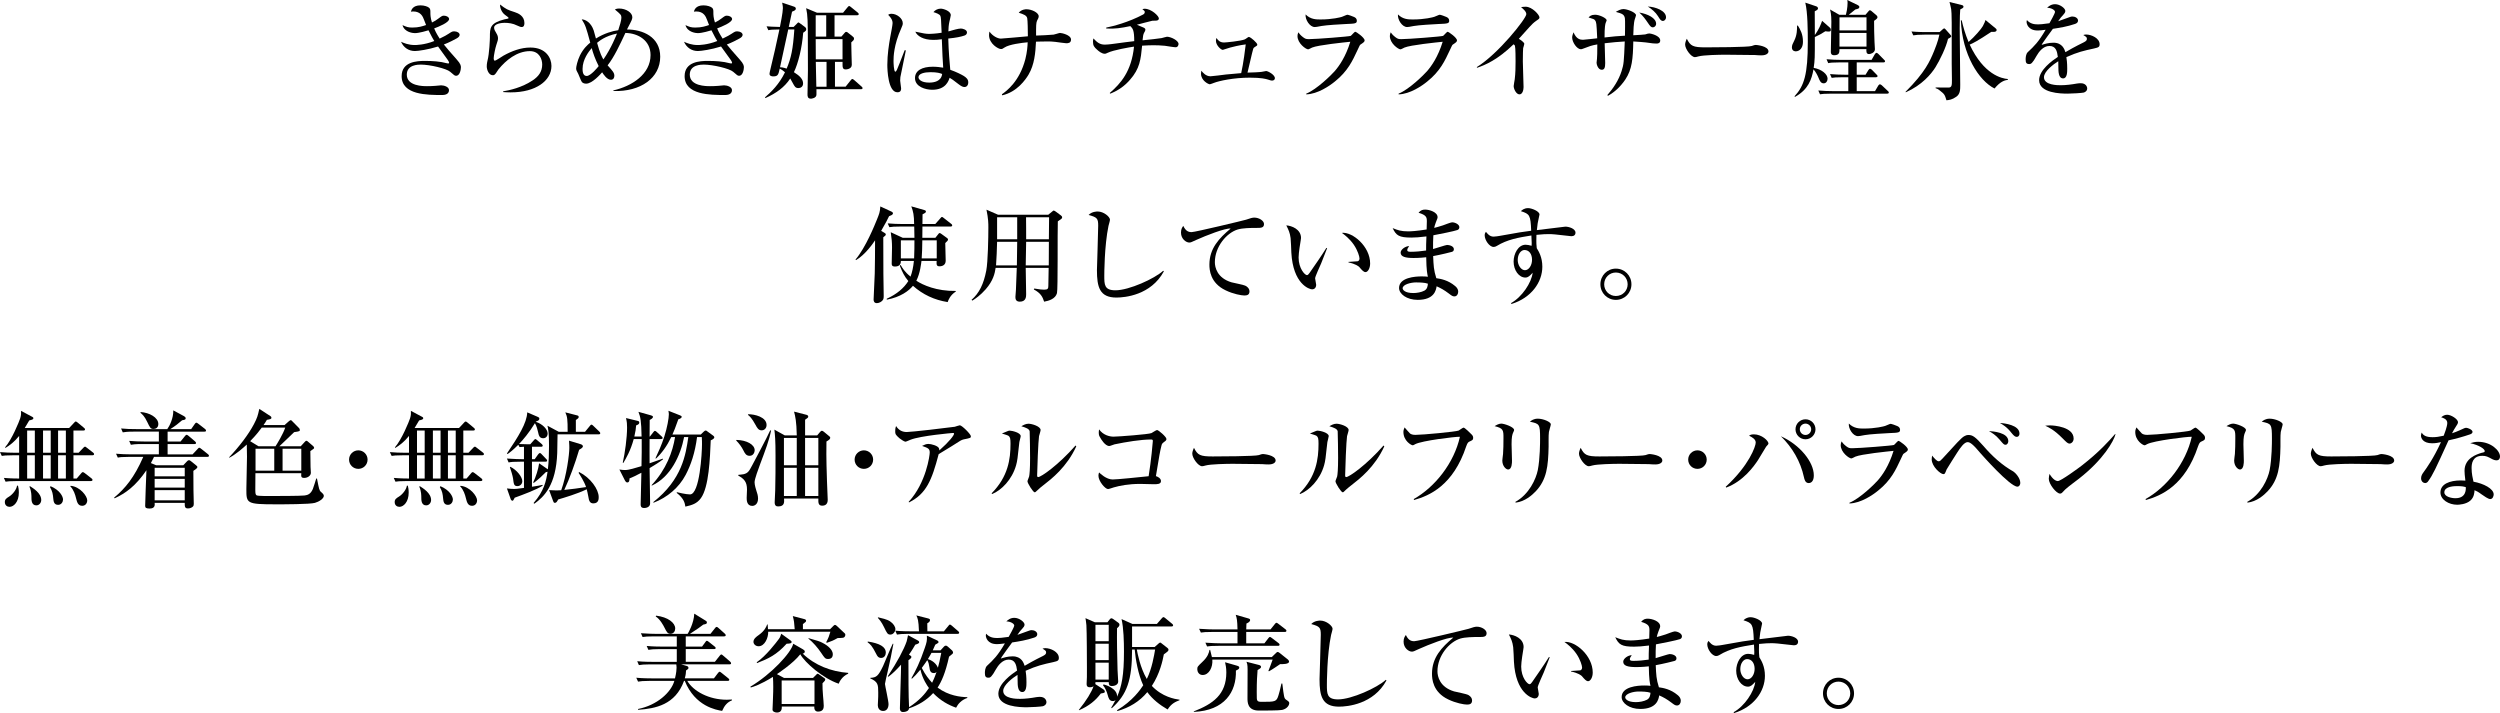 <?xml version="1.0" encoding="UTF-8"?><svg id="_レイヤー_2" xmlns="http://www.w3.org/2000/svg" width="427.777" height="122.015" viewBox="0 0 427.777 122.015"><g id="footer"><path d="M78.052,12.964c-.252,0-.324-.072-1.025-.685-.631-.558-3.494-1.225-5.006-1.225-.45,0-2.412,0-2.412,1.711,0,1.98,2.809,1.98,3.475,1.98.432,0,1.044-.018,1.387-.054.071-.019.99-.09,1.008-.09.504,0,1.351.252,1.351.828,0,.828-.973.828-1.171.828-2.557,0-6.932,0-6.932-3.224,0-2.484,2.629-2.61,3.961-2.61,1.297,0,2.593.072,3.836.414.035,0,.107.019.18.019s.144-.019.144-.108-.071-.271-.198-.45c-.882-1.225-1.116-1.549-1.692-2.341-1.656.522-3.385.774-3.961.774-1.062,0-1.927-.576-2.377-1.585.486.217,1.261.559,2.358.559.162,0,1.604,0,3.332-.685-.199-.324-.469-.792-.99-1.836-.199.072-1.621.486-2.323.486-.271,0-1.782-.108-2.124-1.369.701.307.936.414,1.691.414,1.099,0,1.747-.233,2.342-.432-.037-.09-.072-.18-.343-.883-.198-.54-.558-1.44-1.854-1.44-.126,0-.216.019-.396.036.072-.27.289-1.08,1.639-1.08.648,0,1.278.216,1.494.433.199.197.199.432.199.773,0,.36,0,.9.27,1.729.486-.252.721-.378,1.062-.647.63-.469.702-.522.99-.522.468,0,.882.271.882.576,0,.594-1.818,1.332-2.557,1.603.072.216.36.846.937,1.746.811-.378,1.225-.63,1.53-.828.576-.378.648-.414.972-.414.505,0,.919.271.919.595,0,.27-.252.468-.505.611-.449.253-1.35.721-2.195,1.045.306.396,1.224,1.477,2.195,2.557.721.792.721,1.116.721,1.368,0,.324-.162,1.423-.811,1.423Z"/><path d="M87.411,15.809c-.594,0-.99-.036-1.314-.054v-.126c1.098-.181,3.223-.648,5.041-1.873,1.009-.666,1.639-1.494,1.639-2.719,0-.864-.468-2.287-2.106-2.287-2.215,0-4.123,1.566-5.384,3.133-.072.108-.359.559-.432.648-.234.324-.396.343-.522.343-.738,0-1.044-1.009-1.044-1.495s.09-.828.125-.99c.324-1.225.414-3.673.414-4.015,0-1.621,0-2.413,2.485-3.062.108-.036.576-.09.666-.144.019-.019.036-.055.036-.09,0-.091-.054-.145-.612-.541-.288-.197-.847-.846-.847-1.764,1.117.846,1.262.899,2.539,1.313.576.181,1.639.648,1.639,1.855,0,.27-.054.684-.45.684-.161,0-.306-.018-.828-.27-.666-.343-1.423-.45-2.124-.45-.433,0-1.783.126-1.783.828,0,.306.126.54.414,1.008.145.234.252.505.252.811,0,.288-.072.504-.306,1.206-.144.414-.433,1.783-.433,2.233,0,.107.019.396.217.396.144,0,1.225-.72,1.458-.864,1.423-.792,2.989-1.386,4.609-1.386,2.665,0,3.601,1.8,3.601,3.15,0,2.503-2.646,4.52-6.949,4.52Z"/><path d="M104.96,15.467c3.17-.721,6.356-2.773,6.356-6.05,0-2.485-2.106-3.745-4.304-3.781-.918,1.962-1.926,4.141-3.043,5.545.865.955,1.152,1.278,1.152,1.783,0,.288-.125.684-.594.684-.666,0-1.278-.936-1.494-1.278-.271.307-1.693,1.945-2.737,1.945-.36,0-.576-.127-.72-.271-.145-.162-.522-1.188-.631-1.404-.27-.486-.359-.648-.359-.954,0-.252.216-1.314.648-2.197.594-1.206,1.367-1.872,1.764-2.196-.72-2.665-.811-2.953-1.458-3.979.594,0,1.585.504,2.052,1.909.127.396.271.918.379,1.368,1.387-.883,2.917-1.314,3.816-1.423.271-.774.541-1.729.541-2.143,0-.468-.108-.558-1.117-1.404.199-.09.361-.162.738-.162,1.171,0,2.251.702,2.251,1.495,0,.323-.233.773-.36,1.008-.396.738-.396.756-.558,1.08,2.683,0,5.689,1.261,5.689,4.664,0,3.619-3.331,6.014-8.013,5.869v-.107ZM101.251,8.229c-.486.558-1.566,1.926-1.566,3.547,0,.306,0,1.225.703,1.225.684,0,1.908-1.495,2.052-1.693-.612-1.206-.972-2.25-1.188-3.078ZM102.169,7.328c.486,1.818.883,2.521,1.081,2.845,1.351-1.944,2.215-4.159,2.323-4.43-2.053.414-3.098,1.333-3.404,1.585Z"/><path d="M126.472,12.964c-.252,0-.324-.072-1.025-.685-.631-.558-3.494-1.225-5.006-1.225-.45,0-2.412,0-2.412,1.711,0,1.98,2.809,1.98,3.475,1.98.432,0,1.044-.018,1.387-.054.071-.019.99-.09,1.008-.09.504,0,1.351.252,1.351.828,0,.828-.973.828-1.171.828-2.557,0-6.932,0-6.932-3.224,0-2.484,2.629-2.61,3.961-2.61,1.297,0,2.593.072,3.836.414.035,0,.107.019.18.019s.144-.019.144-.108-.071-.271-.198-.45c-.882-1.225-1.116-1.549-1.692-2.341-1.656.522-3.385.774-3.961.774-1.062,0-1.927-.576-2.377-1.585.486.217,1.261.559,2.358.559.162,0,1.604,0,3.332-.685-.199-.324-.469-.792-.99-1.836-.199.072-1.621.486-2.323.486-.271,0-1.782-.108-2.124-1.369.701.307.936.414,1.691.414,1.099,0,1.747-.233,2.342-.432-.037-.09-.072-.18-.343-.883-.198-.54-.558-1.44-1.854-1.44-.126,0-.216.019-.396.036.072-.27.289-1.08,1.639-1.08.648,0,1.278.216,1.494.433.199.197.199.432.199.773,0,.36,0,.9.27,1.729.486-.252.721-.378,1.062-.647.63-.469.702-.522.99-.522.468,0,.882.271.882.576,0,.594-1.818,1.332-2.557,1.603.072.216.36.846.937,1.746.811-.378,1.225-.63,1.53-.828.576-.378.648-.414.972-.414.505,0,.919.271.919.595,0,.27-.252.468-.505.611-.449.253-1.35.721-2.195,1.045.306.396,1.224,1.477,2.195,2.557.721.792.721,1.116.721,1.368,0,.324-.162,1.423-.811,1.423Z"/><path d="M136.37,4.033c.072-.072.18-.198.252-.198s.234.144.324.198l.756.558c.108.072.252.198.252.414,0,.234-.125.324-.521.595-.198,2.593-.846,5.222-1.584,6.752,1.044.648,1.566,1.225,1.566,1.927,0,.576-.433.792-.793.792-.521,0-.648-.271-.954-.828-.144-.271-.396-.721-.45-.811-.99,1.513-2.412,2.521-4.249,3.35l-.072-.127c1.062-.918,2.431-2.232,3.421-4.285-.216-.197-.54-.45-.9-.63-.234,1.062-.306,1.332-1.134,1.332-.216,0-.612-.071-.612-.432,0-.126.072-.433.09-.522.559-2.322,1.135-4.789,1.603-7.076-1.188,0-1.566.055-1.891.126l-.306-.666c.648.054.936.072,2.286.108.072-.396.505-2.467.505-3.205,0-.414-.091-.738-.127-.954l2.035.684c.162.055.306.145.306.343,0,.252-.198.324-.647.521-.037.181-.469,2.215-.559,2.611h.828l.576-.576ZM134.876,5.041c-.396,1.801-1.009,4.664-1.404,6.464.216,0,.54.036,1.134.234.774-1.854,1.081-3.295,1.314-6.698h-1.044ZM144.257,2.179l.756-.919c.162-.197.217-.233.288-.233.09,0,.162.071.324.198l1.134.918c.072.072.181.162.181.27,0,.162-.162.198-.288.198h-3.854v3.655h1.17l.486-.559c.162-.197.217-.252.36-.252.108,0,.181.055.306.162l.811.648c.108.09.198.162.198.342,0,.234-.108.324-.468.648-.018.612.09,3.277.09,3.835,0,.757-.973.792-1.045.792-.539,0-.539-.432-.539-.828v-.468h-1.297v4.249h1.818l.847-1.062c.18-.216.216-.252.306-.252.108,0,.234.108.342.198l1.225,1.08c.108.091.18.162.18.288,0,.162-.144.181-.27.181h-7.616v.918c0,.63-.882.702-.937.702-.594,0-.594-.45-.594-.756,0-.198.072-3.385.072-4.033,0-6.356,0-8.643-.145-9.759-.054-.414-.107-.667-.162-.937l1.854.774h4.466ZM139.575,2.61v3.655h1.801v-3.655h-1.801ZM139.575,6.697c0,.505.018,2.917.018,3.457h4.574v-3.457h-4.592ZM139.593,10.587c.019,1.188.019,1.494.09,4.249h1.747v-4.249h-1.837Z"/><path d="M154.063,13.197c-.018.181-.035.396-.035.595,0,.216.162,1.134.162,1.314,0,.216,0,.684-.631.684-1.602,0-1.729-3.835-1.729-4.699,0-1.765.289-3.547.486-4.663.217-1.116.414-2.196.414-2.467,0-.234,0-.666-.756-1.423.252-.18.45-.18.576-.18.9,0,1.926.774,1.926,1.62,0,.253-.071.414-.27.883-1.278,2.845-1.314,4.861-1.314,5.582,0,.233.036,1.818.307,1.818.072,0,.144-.036.27-.307.072-.198.738-1.746,1.332-3.367l.199.036c-.019.036-.938,4.556-.938,4.573ZM165.048,14.891c-.271,0-.505-.091-1.027-.486-.882-.702-1.224-.919-1.529-1.099-.181.522-.648,2.053-2.972,2.053-1.116,0-2.952-.486-2.952-1.999,0-1.296,1.224-1.944,3.043-1.944.737,0,1.277.09,1.781.162-.09-1.242-.144-2.358-.233-4.861-.612.09-1.062.108-1.458.108-1.729,0-2.756-.667-3.08-1.405,1.423.307,1.819.379,2.414.379.215,0,1.062-.036,2.088-.198-.09-2.341-.107-2.611-.216-2.881-.126-.307-.774-.522-1.188-.648.307-.378.774-.594,1.26-.594.433,0,1.711.396,1.711,1.116,0,.126-.197.954-.234,1.098-.125.559-.162,1.099-.18,1.675.126-.018.342-.072.612-.162.126-.036,1.08-.324,1.53-.324.27,0,1.045.181,1.045.666,0,.289-.217.469-.451.541-.576.197-1.422.378-2.754.504.054,2.125.234,4.213.342,5.348,1.062.378,1.908.811,2.322,1.062.414.27.757.558.757,1.08,0,.612-.378.811-.63.811ZM159.195,12.352c-.99,0-2.034.234-2.034.864,0,.324.414.918,1.836.918.811,0,2.053-.198,2.215-1.477-.359-.144-.846-.306-2.017-.306Z"/><path d="M182.436,7.4c-.144,0-1.62-.198-1.854-.234-.54-.072-.918-.072-1.477-.072-.883,0-1.44.036-1.836.036-.091,1.944-.271,3.925-1.261,5.618-.522.882-1.981,2.988-4.52,3.564l-.054-.18c.773-.54,3.024-2.179,4.015-6.014.306-1.225.378-2.233.396-2.881-1.044.09-3.151.359-3.943.882-.378.252-.414.271-.648.271-.414,0-2.017-.883-2.017-2.377,0-.288.036-.433.072-.612.559.792,1.422,1.206,1.944,1.206.271,0,3.997-.342,4.628-.396,0-1.045-.036-2.647-.108-3.079-.09-.486-.595-.685-1.458-.954.486-.576,1.17-.595,1.314-.595.9,0,2.106.576,2.106,1.207,0,.197-.072.359-.162.504-.198.378-.288.521-.288,1.836v.955c.846-.036,2.179-.072,3.007-.162.18-.019.937-.288,1.08-.288.288,0,1.891.342,1.891,1.134,0,.595-.486.631-.828.631Z"/><path d="M201.155,8.084c-.288,0-1.584-.216-1.837-.252-.737-.072-1.404-.09-2.017-.09-.63,0-1.225.036-1.872.072-.234,2.395-.396,3.925-2.071,5.833-.972,1.116-1.98,1.801-3.367,2.377l-.107-.108c1.891-1.638,3.727-3.709,4.159-7.939-.847.126-3.511.576-4.52,1.062-.306.145-.342.162-.485.162-.522,0-1.062-.468-1.279-.666-.558-.486-.738-.738-.738-1.44,0-.216.037-.342.072-.522.631.667,1.08,1.062,1.945,1.062.647,0,1.638-.162,1.818-.18.918-.145,2.683-.342,3.223-.414,0-1.909-.252-2.161-.666-2.575-1.549.324-2.646.504-4.123.414v-.162c1.062-.197,3.816-.9,6.301-2.232.162-.09.289-.198.289-.432,0-.145-.036-.181-.414-.505.197-.036.287-.054.396-.054,1.152,0,2.431,1.242,2.431,1.656,0,.307-.27.379-.54.379-.414,0-.45,0-.576.018-.738.162-1.908.504-2.646.685.198.09,1.044.432,1.224.521.055.036.234.126.234.324,0,.145-.054.216-.197.486-.181.306-.217.612-.289,1.332,1.062-.107,2.918-.306,3.26-.378.144-.018.773-.234.918-.234.648,0,1.98.631,1.98,1.243,0,.144-.09.558-.504.558Z"/><path d="M215.86,12.298c.09-.019.721-.145.793-.145.287,0,1.494.63,1.494,1.225,0,.198-.145.414-.486.414-.145,0-.197-.019-.773-.198-.324-.09-1.027-.306-3.043-.306-2.719,0-5.223.54-6.141.899-.107.036-.594.234-.684.234-.271,0-1.513-.648-1.513-1.801,0-.18.036-.359.054-.521.252.306.756.954,1.566.954.271,0,2.232-.252,2.646-.306.414-.036,2.251-.198,2.611-.234.036-.145.414-1.837.774-4.916-.973.108-2.448.469-2.665.541-.216.054-1.206.396-1.26.396-.324,0-1.171-.792-1.171-1.548,0-.181.019-.307.09-.486.216.324.522.773,1.296.773.307,0,2.899-.252,3.566-.54.125-.054.576-.414.666-.414.306,0,1.458,1.026,1.458,1.314,0,.162-.054.181-.505.469-.18.107-.197.216-.396,1.026-.126.521-.666,2.826-.774,3.295.486,0,2.161-.072,2.395-.126Z"/><path d="M232.78,7.634c-.09.072-.144.162-.521.99-.811,1.729-1.621,3.548-3.854,5.33-.9.738-2.935,2.143-4.896,2.196v-.126c1.818-.72,4.375-3.276,4.861-3.835.773-.883,1.891-2.467,2.682-5.042-1.08.108-5.509.559-6.535.991-.108.054-.576.306-.685.306-.378,0-1.818-1.026-1.818-2.269,0-.198.036-.378.144-.648.145.198.324.468.793.828.414.307.54.342,1.044.342,1.188,0,6.914-.449,7.13-.558.145-.09.631-.702.774-.702.181,0,1.603,1.008,1.603,1.477,0,.233-.18.359-.721.72ZM230.386,4.105c-.846.035-3.511.197-4.267.342-.811.144-.9.18-1.152.18-.847,0-1.657-1.26-1.567-2.16.847.864,1.838.864,2.558.864,2.034,0,3.438-.378,3.655-.45.162-.036.792-.36.936-.36.145,0,.918.271,1.135.378.252.108.486.288.486.648,0,.468-.288.504-1.783.559Z"/><path d="M248.585,7.634c-.09.072-.144.162-.521.99-.811,1.729-1.621,3.548-3.854,5.33-.9.738-2.935,2.143-4.896,2.196v-.126c1.818-.72,4.375-3.276,4.861-3.835.773-.883,1.891-2.467,2.682-5.042-1.08.108-5.509.559-6.535.991-.108.054-.576.306-.685.306-.378,0-1.818-1.026-1.818-2.269,0-.198.036-.378.144-.648.145.198.324.468.793.828.414.307.54.342,1.044.342,1.188,0,6.914-.449,7.13-.558.145-.09.631-.702.774-.702.181,0,1.603,1.008,1.603,1.477,0,.233-.18.359-.721.72ZM246.19,4.105c-.846.035-3.511.197-4.267.342-.811.144-.9.18-1.152.18-.847,0-1.657-1.26-1.567-2.16.847.864,1.838.864,2.558.864,2.034,0,3.438-.378,3.655-.45.162-.036.792-.36.936-.36.145,0,.918.271,1.135.378.252.108.486.288.486.648,0,.468-.288.504-1.783.559Z"/><path d="M262.859,3.564c-.505.36-.72.595-1.171,1.081-.287.306-1.53,1.71-1.801,1.998.307.181.938.612.938.864,0,.126-.181.631-.199.738-.018.145-.053,1.099-.053,2.251,0,.702.125,3.799.125,4.411,0,.45-.162,1.242-.701,1.242-.559,0-.991-.937-.991-1.422,0-.181.162-.99.181-1.152.125-1.026.144-2.035.144-3.062,0-.36,0-2.322-.108-2.683q-.035-.108-.233-.252c-2.737,2.665-4.862,3.547-6.229,4.016l-.072-.108c3.673-2.251,8.48-8.318,8.48-9.057,0-.45-.486-.864-.9-1.206.234-.036.468-.072.792-.072,1.116,0,2.358,1.404,2.358,1.818,0,.216-.072.27-.558.594Z"/><path d="M283.471,7.454c-.396,0-.685-.019-1.891-.198-.181-.018-1.333-.126-2.106-.162-.055,2.917-.198,4.771-1.369,6.518-.773,1.135-1.746,2.107-2.952,2.773l-.126-.108c1.062-1.206,1.963-2.593,2.448-4.123.378-1.188.396-1.584.54-5.06-1.116.054-2.143.162-3.438.307.018.647.09,2.845.09,3.385,0,.811-.144,1.152-.595,1.152-.63,0-.882-.937-.882-1.188,0-.108.072-.595.072-.685.036-.288.054-1.188.054-2.467-1.026.181-1.332.307-2.412.721-.181.072-.289.107-.396.107-.666,0-1.494-1.188-1.494-2.016,0-.289.125-.595.234-.883.485,1.188,1.17,1.278,1.619,1.278.253,0,2.053-.216,2.432-.252-.108-2.646-.162-2.772-.342-3.043-.162-.234-.252-.252-1.135-.522.197-.216.432-.468,1.116-.468.757,0,1.98.594,1.98.954,0,.072-.162.414-.18.469-.198.666-.181,2.106-.181,2.467,1.765-.198,1.963-.217,3.493-.307,0-.468.054-2.719-.018-3.024-.144-.648-.505-.757-1.549-1.045.378-.233.864-.486,1.296-.486.648,0,2.161.576,2.161,1.062,0,.09-.18.576-.198.648-.216.612-.252,2.053-.27,2.772.702-.036,1.944-.107,2.053-.144.378-.126.504-.162.738-.162.107,0,1.818.324,1.818,1.206,0,.414-.307.522-.612.522ZM282.805,4.682c-.271,0-.468-.217-.811-.738-.486-.703-.774-1.135-1.494-1.801,1.476.252,2.881.954,2.881,1.927,0,.396-.324.612-.576.612ZM284.551,3.583c-.342,0-.504-.252-.847-.811-.414-.666-1.044-1.206-1.746-1.656,1.314.054,3.115.72,3.115,1.837,0,.414-.307.63-.522.63Z"/><path d="M301.397,9.471c-.287,0-.738-.019-1.098-.054-.342-.019-4.735-.055-5.041-.055-1.045,0-3.8.055-4.628.288-.324.09-.468.126-.612.126-.666,0-1.674-1.422-1.674-2.143,0-.233.071-.54.287-1.008.631,1.26,1.062,1.477,3.205,1.477,1.045,0,7.293-.019,7.904-.234.271-.09.486-.18.721-.18.035,0,2.143.161,2.143,1.116,0,.306-.342.666-1.207.666Z"/><path d="M307.622,4.357c.414.666.883,1.477.883,2.755,0,1.62-1.099,1.674-1.225,1.674s-.666-.036-.666-.684c0-.36.145-.648.396-1.135.486-.973.486-1.891.486-2.557l.125-.054ZM313.132,4.753c.09.09.145.181.145.343,0,.144-.018.306-.342.306-.108,0-.414-.018-.595-.054-.612.396-1.116.684-1.801.99,0,3.601,0,3.907-.198,5.275,1.404.252,2.377,1.099,2.377,1.854,0,.414-.252.792-.666.792-.504,0-.684-.45-.918-1.026-.09-.233-.45-.972-.828-1.368-.307,1.711-.883,3.457-3.17,4.718l-.071-.108c1.656-1.801,2.269-3.727,2.269-9.327,0-1.764-.018-5.077-.432-6.697l1.818.612c.107.035.359.107.359.396,0,.234-.449.414-.558.469,0,.972.018,3.276.018,4.068.667-.936,1.009-1.746,1.243-2.431l1.35,1.188ZM317.706,10.677v2.106h1.512l.486-.792c.054-.072.18-.234.288-.234.09,0,.271.126.324.198l.774.793c.107.126.18.161.18.27,0,.18-.18.198-.27.198h-3.295v2.377h3.133l.558-.955c.036-.054.181-.216.288-.216.09,0,.252.126.324.181l1.008.954c.108.09.181.162.181.27,0,.181-.181.198-.271.198h-9.561c-1.242,0-1.603.054-1.945.108l-.287-.648c.811.072,1.729.108,2.557.108h2.574v-2.377h-.9c-1.242,0-1.584.054-1.944.108l-.288-.648c.811.072,1.729.107,2.557.107h.576v-2.106h-1.494c-1.242,0-1.603.054-1.944.126l-.288-.666c.811.072,1.729.108,2.557.108h5.149l.558-.973c.037-.072.181-.234.289-.234.09,0,.252.126.324.198l.953.973c.109.107.181.162.181.27,0,.181-.181.198-.271.198h-4.572ZM319.2,2.538l.521-.611c.055-.072.162-.181.234-.181.055,0,.198.09.252.126l.828.702c.108.09.217.198.217.379,0,.144-.072.27-.576.611,0,1.135.018,2.449.072,3.583,0,.198.071,1.099.071,1.278,0,.631-.792.829-.99.829-.504,0-.486-.433-.468-.847h-4.609c0,.504.018,1.044-.9,1.044-.45,0-.576-.252-.576-.54,0-.81.09-4.447.09-5.186,0-1.296-.145-1.765-.234-2.106l1.603.918h1.116c.289-1.08.289-1.98.289-2.034,0-.216-.019-.324-.055-.504l1.818.882c.145.072.252.181.252.307,0,.27-.216.323-.684.432-.307.252-.811.666-1.135.918h2.863ZM314.753,2.971v2.232h4.627v-2.232h-4.627ZM314.753,5.636v2.341h4.627v-2.341h-4.627Z"/><path d="M333.328,6.644c-.324,1.44-1.387,3.638-2.161,4.88-.738,1.17-2.305,3.043-5.059,4.267l-.055-.071c3.385-3.386,4.159-5.222,4.897-7.004.108-.271.702-1.711.9-2.791h-2.521c-1.099,0-1.494.054-1.945.126l-.306-.666c1.099.107,2.377.107,2.575.107h2.232l.54-.486c.054-.054.162-.144.252-.144.091,0,.162.09.252.18l.829.937c.053.054.125.144.125.216,0,.181-.486.433-.558.45ZM335.417,1.62c-.036.612-.09,1.135-.09,3.241,0,1.53.09,8.246.09,9.633,0,.846,0,1.584-.666,2.053-.738.521-1.207.558-1.693.612-.287-.973-.359-1.062-1.116-1.657-.342-.288-.558-.359-.738-.414v-.126c.343,0,1.999.036,2.251.019.54-.019.54-.45.54-1.351,0-.414-.036-2.323-.036-2.701V3.907c0-1.44-.054-1.98-.09-2.341-.018-.198-.252-1.045-.288-1.225l2.161.54c.197.054.233.198.233.288,0,.162-.216.288-.558.45ZM341.286,15.143c-2.701-1.351-5.527-5.816-5.762-11.668h.145c.27,1.188.594,2.305,1.17,3.709,1.026-.882,2.215-2.269,2.449-2.719.324-.63.378-.774.449-1.044l1.766,1.458c.071.055.144.145.144.234,0,.342-.414.342-.522.342h-.396c-2.357,1.566-3.096,1.927-3.69,2.179,2.395,5.149,5.51,5.816,6.536,5.888v.126c-.594.108-1.297.288-2.287,1.495Z"/><path d="M358.368,8.282c-1.818.396-2.862.63-4.789,1.494.055.307.145,1.009.145,1.963,0,.576,0,1.675-.703,1.675-.792,0-.81-1.152-.81-1.927,0-.702,0-.774-.019-1.009-.811.505-2.448,1.729-2.448,2.737,0,1.368,2.341,1.368,2.862,1.368.883,0,1.891-.126,2.773-.288.252-.036.432-.054.648-.054.882,0,1.115.594,1.115.9,0,.468-.449.666-.611.702-.271.071-1.999.18-2.737.18-1.152,0-4.88-.072-4.88-2.305,0-1.765,2.305-3.385,3.205-3.979-.125-.954-.324-1.872-1.439-1.872-1.08,0-1.818,1.026-2.18,1.656-.738,1.333-.972,1.44-1.277,1.44-.469,0-.613-.216-.613-.792,0-.252.019-.937.379-1.261,1.08-1.008,1.818-1.71,3.043-3.816-.702.09-.973.126-1.351.126-1.692,0-1.909-1.207-1.909-1.459,0-.126.019-.198.055-.324.54.612,1.188.738,1.908.738.379,0,.774-.036,1.945-.198.197-.359.954-1.674.954-1.944,0-.324-.667-.702-1.351-.702.252-.234.666-.612,1.368-.612.847,0,1.747.721,1.747,1.152,0,.271-.181.469-.342.648-.433.468-.469.522-.883,1.116.684-.252,1.891-.684,2.053-.738.162-.054.27-.072.396-.072.449,0,.953.271.953.703,0,.323-.252.485-.539.576-1.333.449-2.557.647-3.764.828-.288.396-1.603,2.179-1.783,2.484-.053.09-.125.234-.144.271.468-.145,1.152-.379,2.017-.379,1.531,0,1.891,1.135,2.053,1.621.45-.271,1.566-.919,3.15-1.692.433-.217.523-.379.523-.595,0-.27-.109-.342-.613-.648.162-.054.289-.09.469-.09.936,0,2.322.648,2.322,1.657,0,.468-.18.558-.9.72Z"/><path d="M151.373,39.861c.09.054.198.126.198.252,0,.162-.126.252-.432.486,0,2.017,0,4.213.018,6.266,0,.576.054,3.169.054,3.691,0,.378,0,.63-.216.864-.18.216-.576.45-.955.45-.485,0-.558-.379-.558-.612,0-.288.181-3.764.198-4.483.036-1.837.054-3.547.054-5.654-.323.486-1.675,2.467-3.259,3.386l-.09-.09c1.746-2.053,3.331-6.015,3.637-6.771.433-1.08.541-1.296.612-2.322l1.944.9c.108.054.217.144.217.287,0,.108-.09.217-.217.289-.072.035-.27.126-.449.197-.234.486-.559,1.152-1.352,2.503l.595.36ZM157.675,44.65c-.054.378-.216,2.106-.882,3.385,1.116.738,3.457,1.801,6.752,1.747v.108c-.954.611-1.278,1.458-1.387,1.8-2.269-.359-4.249-1.278-5.941-2.79-.702.863-2.125,1.944-4.483,2.376v-.162c1.711-.774,2.935-1.818,3.691-3.024-.666-.792-1.027-1.513-1.459-2.629l.145-.126c.27.486.666,1.17,1.691,1.998.289-.773.469-1.638.576-2.683h-2.232c.019.721-.432.954-1.008.954-.504,0-.559-.233-.559-.504,0-.432.055-2.358.055-2.736,0-.883-.055-1.53-.217-2.629l2.053.954h1.999c0-.162-.036-1.891-.036-1.927h-2.305c-1.098,0-1.494.036-1.944.108l-.288-.648c.846.072,1.711.108,2.557.108h1.963c-.019-1.53-.145-2.125-.486-3.025l2.269.648c.162.054.233.108.233.252,0,.145-.107.234-.576.468,0,.271-.018,1.423-.018,1.657h2.197l.863-.973c.127-.144.181-.234.289-.234.09,0,.197.108.324.198l1.242.973c.125.09.18.162.18.27,0,.162-.162.198-.288.198h-4.808c0,.63-.018,1.44-.018,1.927h2.232l.469-.594c.107-.145.161-.217.27-.217.09,0,.216.09.288.145l.918.666c.126.09.216.162.216.288,0,.162-.107.288-.468.612,0,.468.072,2.593.072,3.024,0,.631-.433.955-1.062.955-.522,0-.522-.324-.486-.919h-2.593ZM156.415,44.219c.054-.793.054-2.683.054-3.098h-2.323v3.098h2.27ZM160.286,44.219v-3.098h-2.467c-.019,1.207-.036,2.251-.108,3.098h2.575Z"/><path d="M179.366,36.746l.684-.558c.18-.145.198-.162.252-.162.09,0,.234.107.324.162l.9.666c.126.09.216.198.216.342,0,.181-.071.234-.738.685-.071,1.62.036,11.596-.144,12.279-.252.954-1.351,1.314-2.197,1.459-.27-.829-.576-1.459-1.764-2.089l.071-.162c.864.162,1.423.198,1.692.198.648,0,.721-.198.721-.685,0-.576.035-2.431.054-3.043h-3.925c0,1.242.072,3.241.072,4.483,0,.414,0,1.297-1.081,1.297-.702,0-.756-.486-.756-.811,0-.198.09-1.026.09-1.225.019-.594.108-3.205.144-3.745h-3.619c-.144.973-.414,2.179-1.691,3.655-.938,1.062-1.766,1.62-2.287,1.944l-.145-.126c1.314-1.152,2.07-2.683,2.521-5.006.287-1.512.359-5.689.359-7.399,0-.631,0-1.459-.324-3.025l1.98.864h8.59ZM170.614,41.374c-.018.918-.107,3.259-.18,4.033h3.565l.054-4.033h-3.439ZM170.614,37.179v3.763h3.439v-3.763h-3.439ZM179.456,45.407l.018-4.033h-3.889l-.072,4.033h3.943ZM179.474,40.941l.036-3.763h-3.943c0,.54.036,3.169.019,3.763h3.889Z"/><path d="M191.028,50.916c-2.881,0-3.33-1.818-3.33-4.681,0-.522.215-6.41.215-7.616,0-1.242-.18-1.44-1.638-1.837.558-.594,1.423-.594,1.548-.594,1.045,0,2.107.918,2.107,1.404,0,.18-.217.9-.252,1.044-.721,3.457-.721,8.373-.721,8.535,0,1.53,0,2.502,1.908,2.502,2.323,0,6.717-1.998,8.175-3.349l.108.108c-2.215,4.087-6.698,4.482-8.121,4.482Z"/><path d="M215.007,38.997c-1.045,0-2.359.018-3.224.27-1.891.576-3.907,2.936-3.907,5.601,0,.863.379,2.7,2.845,3.438.396.108,2.161.433,2.467.63.414.252.612.559.612.919,0,.702-.576.702-.918.702-.433,0-1.837-.234-3.169-.883-2.647-1.26-2.772-3.511-2.772-4.393,0-2.773,1.656-4.52,3.637-6.176-.955-.091-4.231,1.206-5.834,1.926-.9.414-.99.469-1.26.469-.486,0-1.405-.576-1.405-1.711,0-.612.234-.937.396-1.134.378.81.81,1.062,1.423,1.062.594,0,8.912-1.998,9.309-2.124.738-.252,1.08-.36,1.404-.36.846,0,1.674.54,1.674,1.099,0,.666-.539.666-1.277.666Z"/><path d="M226.057,45.083c-.162.396-1.026,2.232-1.026,2.538,0,.162.18.937.18,1.099,0,.54-.342.792-.684.792-.486,0-3.277-.9-3.565-6.302-.019-.396-.071-2.124-.126-2.467-.126-.954-.342-1.386-.738-2.179.9.055,2.521.648,2.521,2.161,0,.108-.019.216-.055.414-.036.252-.359,2.089-.359,2.917,0,1.872,1.062,3.024,1.439,3.024.162,0,.324-.233.433-.378.972-1.404,1.962-2.809,2.881-4.285l.126.054c-.09.217-.18.469-1.026,2.611ZM233.655,46.56c-.307,0-.576-.288-1.08-.883-.109-.107-.613-.522-1.838-.774v-.09c.109-.018,1.514-.09,1.567-.107.161-.036.323-.198.323-.469,0-.306-.287-1.351-.972-2.358-.72-1.044-1.62-1.729-2.053-2.035,1.837-.197,4.844,2.323,4.844,5.24,0,.828-.396,1.477-.792,1.477Z"/><path d="M249.387,39.357c-.522.197-3.224.738-4.124.9-.053.899-.053,1.332-.053,2.358.377-.09,2.196-.702,2.395-.702.359,0,1.17.18,1.17.738,0,.324-.234.414-.36.45-.161.054-1.89.485-3.187.72.072,1.621.09,2.358.54,3.781.738.108,2.017.324,3.205,1.332.216.181.54.469.54.99,0,.379-.217.793-.648.793-.306,0-.45-.108-.973-.505-.791-.594-1.314-.882-2.07-1.224-.107.647-.378,2.322-3.24,2.322-1.873,0-3.188-1.008-3.188-2.034,0-1.801,2.773-1.98,3.854-1.98.449,0,.756.018,1.08.054-.107-.469-.252-1.045-.288-3.331-.306.036-1.152.126-2.161.126-1.404,0-2.215-.216-2.215-.918,0-.54.829-1.116,1.459-1.116-.234.342-.324.468-.324.702,0,.18.126.27.594.27.793,0,1.837-.09,2.629-.216,0-.937,0-.954.055-2.413-1.135.145-1.945.198-2.575.198-2.124,0-2.61-.36-3.204-1.62.846.342,1.404.558,2.646.558.468,0,1.477-.054,3.168-.324,0-.197.037-1.313.037-1.404,0-.684-.09-1.062-1.423-1.458.396-.486.774-.54,1.152-.54.666,0,2.106.414,2.106,1.296,0,.162-.035.234-.306.919-.181.468-.216.666-.271.918.288-.072.774-.198,1.494-.433.252-.09,1.352-.521,1.566-.521.522,0,1.243.359,1.243.828,0,.234-.108.396-.324.486ZM242.292,48.324c-.9,0-2.286.359-2.286,1.008,0,.252.378.811,1.818.811.612,0,1.368-.126,1.909-.414.486-.271.558-.757.594-1.188-.522-.198-1.459-.216-2.035-.216Z"/><path d="M268.882,40.419c-.055,0-2.557-.27-2.791-.306-.433-.054-.9-.054-1.135-.054-.378,0-1.062.018-2.053.126,0,.216-.018.54-.018,1.026,0,.27,0,.666.072,1.26.324.522.953,1.53.953,3.169,0,2.647-1.89,5.33-5.275,6.374l-.09-.144c1.873-1.026,3.529-3.512,3.709-5.204-.468.522-.773.828-1.242.828-1.116,0-2.017-1.26-2.017-2.736,0-1.314.774-2.881,2.053-2.881.306,0,.63.072,1.026.18.018-.198.018-.288.018-.468-.018-.198-.054-1.116-.054-1.297-2.251.36-4.123.685-5.941,1.801-.181.108-.343.162-.522.162-.721,0-1.53-1.17-1.53-1.998,0-.307.108-.45.216-.595.217.271.612.828,1.297.828.306,0,.936-.107,1.044-.126,3.547-.63,3.925-.702,5.401-.882-.107-2.683-.252-2.863-1.764-3.35.18-.162.539-.521,1.242-.521.576,0,1.944.521,1.944,1.098,0,.055-.144.702-.162.774-.108.433-.198.918-.288,1.891.54-.072,4.844-.594,4.879-.594.595,0,1.729.342,1.729,1.026,0,.414-.287.611-.701.611ZM260.851,42.778c-.576,0-1.152.684-1.152,1.71,0,.9.576,1.747,1.242,1.747.648,0,1.207-.811,1.207-1.783,0-.99-.504-1.674-1.297-1.674Z"/><path d="M276.491,51.312c-1.458,0-2.646-1.17-2.646-2.665,0-1.512,1.188-2.683,2.646-2.683,1.477,0,2.665,1.171,2.665,2.683,0,1.495-1.188,2.665-2.665,2.665ZM276.491,46.631c-1.116,0-1.998.883-1.998,2.017,0,1.116.882,1.999,1.998,1.999,1.135,0,2.017-.883,2.017-1.999s-.882-2.017-2.017-2.017Z"/><path d="M.666,81.775c1.206.107,2.449.107,2.61.107v-3.979h-1.025c-1.261,0-1.603.054-1.945.107l-.306-.647c.864.071,1.71.107,2.575.107h.701v-2.881c-.846,1.062-1.656,1.639-2.34,2.053l-.072-.09c1.188-1.368,2.412-4.411,2.593-4.97.181-.558.162-.936.144-1.278l1.963,1.045c.072.035.145.09.145.233,0,.217-.414.288-.703.36-.161.288-.233.396-.773,1.296h7.598l.847-.899c.126-.145.198-.217.288-.217s.162.055.342.198l1.062.883c.055.054.18.144.18.27,0,.181-.18.198-.27.198h-1.711v3.799h.883l.792-.828c.126-.144.216-.216.306-.216.072,0,.127.036.324.198l1.045.81c.072.055.18.145.18.271,0,.18-.18.198-.288.198h-3.241v3.979h.559l.756-.882c.108-.144.198-.216.289-.216.09,0,.197.072.342.18l1.134.883c.072.054.181.162.181.27,0,.181-.181.198-.271.198H2.899c-1.242,0-1.604.054-1.945.108l-.288-.648ZM3.079,83.107c.072.307.145.666.145,1.171,0,1.62-.883,2.448-1.585,2.448-.378,0-.811-.234-.811-.811,0-.485.253-.647.774-.972.54-.342,1.207-1.135,1.314-1.837h.162ZM4.646,73.673v3.799h1.314v-3.799h-1.314ZM4.646,77.904v3.979h1.314v-3.979h-1.314ZM5.114,83.18c.539.342,1.943,1.188,1.943,2.377,0,.432-.306.918-.846.918-.828,0-.828-.937-.828-1.261,0-.378,0-1.188-.342-1.926l.072-.108ZM7.364,73.673v3.799h1.314v-3.799h-1.314ZM7.364,77.904v3.979h1.314v-3.979h-1.314ZM8.661,83.197c1.548.648,2.124,1.747,2.124,2.27,0,.396-.271.918-.847.918-.72,0-.773-.648-.81-.973-.091-.936-.144-1.296-.576-2.07l.108-.145ZM9.938,73.673v3.799h1.333v-3.799h-1.333ZM9.938,77.904v3.979h1.333v-3.979h-1.333ZM12.081,83.126c1.639.144,2.846,1.782,2.846,2.484,0,.468-.288.937-.864.937-.721,0-.882-.631-1.044-1.278-.145-.612-.414-1.477-.99-2.053l.053-.09Z"/><path d="M35.482,78.174h-9.128c-.217.433-.271.576-.541,1.062l.918.378h4.628l.595-.63c.107-.126.233-.234.377-.234.145,0,.181.036.414.217l.738.594c.234.198.289.234.289.36,0,.198-.343.414-.685.648,0,1.729,0,2.412.019,3.331,0,.647.053,1.674.053,2.305,0,.233-.035.342-.125.449-.198.217-.559.343-.865.343-.558,0-.558-.324-.558-.954h-5.149c.036.359.09.972-.864.972-.576,0-.757-.126-.757-.45,0-.504.181-5.348.217-6.104-1.837,2.701-3.565,3.943-5.456,4.808l-.071-.126c1.872-1.549,3.438-3.421,4.986-6.969h-2.412c-1.242,0-1.603.055-1.944.126l-.306-.666c.863.072,1.71.108,2.574.108h4.754v-1.765h-2.846c-1.242,0-1.602.072-1.944.126l-.288-.666c.846.072,1.711.107,2.557.107h2.521v-1.692h-4.232c-1.242,0-1.602.072-1.943.126l-.289-.666c.847.09,1.693.108,2.557.108h5.348c.396-.54,1.062-1.873,1.027-3.205l1.836.99c.126.072.288.198.288.36,0,.234-.181.27-.612.342-.612.522-1.152.973-2.017,1.513h3.565l.63-.9c.072-.09.144-.198.252-.198.091,0,.126.019.343.181l1.134.882c.072.054.181.162.181.288,0,.18-.162.18-.271.18h-6.302v1.692h2.215l.756-.936c.145-.181.198-.217.288-.217.054,0,.126.019.324.181l1.099.937c.071.071.18.162.18.288,0,.18-.162.18-.27.18h-4.592v1.765h4.268l.882-.937c.162-.18.18-.198.271-.198.09,0,.125.019.342.198l1.135.9c.071.054.18.162.18.271,0,.18-.18.197-.271.197ZM26.264,73.402c-.504,0-.612-.252-1.062-1.188-.469-.99-.847-1.314-1.152-1.566v-.145c1.512.09,3.042.937,3.042,2.053,0,.63-.45.846-.828.846ZM31.611,80.047h-5.149v1.458h5.149v-1.458ZM31.611,81.938h-5.149v1.494h5.149v-1.494ZM31.611,83.864h-5.149v1.746h5.149v-1.746Z"/><path d="M53.896,86.043c-.864.252-5.438.252-6.681.252-5.041,0-5.059-.162-5.059-2.593,0-.793.107-4.664.107-5.546,0-.774-.018-1.62-.035-2.089-.685.63-1.783,1.603-2.972,2.251l-.054-.072c1.729-1.818,3.331-3.925,4.249-5.672.576-1.116.648-1.404.919-2.61l1.908,1.242c.054.036.162.108.162.288,0,.216-.252.252-.774.342-.181.307-.324.559-.576.9h3.601l.685-.612c.198-.162.288-.233.378-.233s.18.107.252.18l1.171,1.188c.071.072.126.18.126.324,0,.162,0,.233-.973.36-.378.342-2.106,2.052-2.521,2.412h3.655l.63-.684c.144-.145.234-.253.324-.253s.181.055.271.145l.863.738c.127.108.199.216.199.324,0,.107-.055.18-.648.558,0,.396.018,2.269.035,2.701,0,.144.055.846.055,1.008,0,.522-.576.883-1.135.883s-.54-.252-.504-.811h-7.85c0,.396-.019,2.413-.019,2.863,0,.63.054.846.233.936.271.127,1.891.108,2.305.108.99,0,5.168,0,5.906-.09.559-.072,1.045-.271,1.404-1.116.108-.252.486-1.494.576-1.783h.126c.36,1.837.396,2.053.702,2.305.324.289.469.433.469.667,0,.468-.847,1.008-1.513,1.188ZM44.786,73.169c-.234.324-.9,1.224-1.98,2.322l1.422.864h2.917c.216-.306,1.351-2.179,1.656-3.187h-4.015ZM46.929,76.788h-3.205v3.745h3.205v-3.745ZM51.556,76.788h-3.205v3.745h3.205v-3.745Z"/><path d="M61.311,80.227c-.882,0-1.584-.702-1.584-1.584s.72-1.585,1.584-1.585,1.585.702,1.585,1.585-.703,1.584-1.585,1.584Z"/><path d="M67.375,81.775c1.206.107,2.448.107,2.61.107v-3.979h-1.026c-1.261,0-1.603.054-1.944.107l-.307-.647c.865.071,1.711.107,2.575.107h.702v-2.881c-.846,1.062-1.656,1.639-2.34,2.053l-.072-.09c1.188-1.368,2.412-4.411,2.592-4.97.181-.558.162-.936.145-1.278l1.963,1.045c.072.035.144.09.144.233,0,.217-.414.288-.702.36-.162.288-.234.396-.773,1.296h7.598l.846-.899c.127-.145.199-.217.289-.217s.162.055.342.198l1.062.883c.054.054.18.144.18.27,0,.181-.18.198-.27.198h-1.711v3.799h.883l.791-.828c.127-.144.217-.216.307-.216.072,0,.126.036.324.198l1.045.81c.071.055.18.145.18.271,0,.18-.18.198-.289.198h-3.24v3.979h.559l.756-.882c.107-.144.197-.216.288-.216.09,0,.198.072.342.18l1.135.883c.071.054.18.162.18.27,0,.181-.18.198-.271.198h-12.657c-1.242,0-1.603.054-1.944.108l-.288-.648ZM69.788,83.107c.071.307.144.666.144,1.171,0,1.62-.882,2.448-1.585,2.448-.378,0-.811-.234-.811-.811,0-.485.253-.647.775-.972.539-.342,1.206-1.135,1.314-1.837h.162ZM71.354,73.673v3.799h1.314v-3.799h-1.314ZM71.354,77.904v3.979h1.314v-3.979h-1.314ZM71.822,83.18c.54.342,1.944,1.188,1.944,2.377,0,.432-.307.918-.846.918-.828,0-.828-.937-.828-1.261,0-.378,0-1.188-.343-1.926l.072-.108ZM74.073,73.673v3.799h1.314v-3.799h-1.314ZM74.073,77.904v3.979h1.314v-3.979h-1.314ZM75.369,83.197c1.548.648,2.124,1.747,2.124,2.27,0,.396-.27.918-.846.918-.721,0-.774-.648-.811-.973-.09-.936-.144-1.296-.576-2.07l.108-.145ZM76.647,73.673v3.799h1.332v-3.799h-1.332ZM76.647,77.904v3.979h1.332v-3.979h-1.332ZM78.79,83.126c1.639.144,2.845,1.782,2.845,2.484,0,.468-.288.937-.864.937-.72,0-.882-.631-1.044-1.278-.144-.612-.414-1.477-.99-2.053l.054-.09Z"/><path d="M92.937,74.987c-.648,0-.756-.522-.864-1.044-.072-.324-.253-1.081-.54-1.531-1.009,1.657-2.07,2.881-2.719,3.565.486.018,1.134.036,1.242.036h.684l.576-.648c.198-.216.198-.234.289-.234.09,0,.107.019.323.198l.757.648c.035.036.18.144.18.271,0,.162-.145.197-.288.197h-1.548v2.125h.468l.576-.811c.144-.197.216-.233.323-.233.091,0,.145.036.289.197l.773.811c.127.126.162.181.162.271,0,.18-.162.197-.27.197h-2.322v4.286c.882-.126,1.404-.234,1.818-.324v.144c-1.08.702-3.295,1.513-4.771,2.053-.036.072-.181.342-.217.396-.035.072-.09.126-.18.126-.107,0-.234-.126-.288-.271l-.648-1.836c.415.054.847.09,1.243.09.306,0,.449-.019,1.674-.181v-4.483h-.666c-1.116,0-1.494.036-1.963.127l-.288-.667c1.099.091,2.377.108,2.575.108h.342v-2.125c-.378.019-.486.019-.756.055l-.217-.396c-.882.9-1.494,1.351-1.818,1.585l-.126-.091c1.944-2.881,3.421-5.221,3.476-7.04l1.764.757c.234.107.307.144.307.324,0,.252-.145.323-.594.504l-.019.036c1.134.342,2.034,1.278,2.034,1.998,0,.433-.27.811-.773.811ZM88.543,83.18c-.595,0-.63-.306-.757-1.332-.053-.379-.377-1.477-.539-1.909l.071-.071c1.135.54,2.053,1.764,2.053,2.466,0,.522-.414.847-.828.847ZM102.443,74.321h-7.04c-.019.504-.036,2.736-.055,3.187-.197,5.527-2.269,7.509-3.906,8.679l-.145-.108c1.782-2.052,2.16-3.745,2.395-5.365-.072.036-.107.036-.288.072-.666.684-1.296,1.26-2.053,1.836l-.126-.054c.486-1.008.883-2.269,1.026-3.295l1.351.937.145.09c.162-1.332.197-2.701.197-4.051,0-2.287-.144-2.899-.27-3.403l1.944,1.044h1.513c0-2.16-.055-2.574-.396-3.331l1.891.486c.307.072.396.108.396.324,0,.162-.145.271-.486.504v2.017h1.566l.828-1.008c.145-.181.18-.217.288-.217s.181.091.306.198l1.027.99c.018.019.162.162.162.271,0,.162-.145.198-.271.198ZM101.524,86.133c-.63,0-.756-.522-.846-1.116-.09-.559-.234-1.099-.288-1.297-1.566.774-3.925,1.459-4.88,1.747-.18.342-.306.576-.558.576-.198,0-.234-.127-.306-.307l-.686-1.872c.199,0,1.1.054,1.279.054.27,0,.576-.018.792-.036.919-2.521,1.386-6.122,1.386-7.238,0-.288,0-.432-.053-1.242l2.016.612c.181.054.36.18.36.36,0,.233-.45.485-.647.594-.667,2.269-1.657,4.987-2.539,6.86,1.242-.126,2.484-.288,3.727-.486-.306-.937-1.025-2.053-1.278-2.431l.091-.145c1.962.99,3.349,2.972,3.349,4.286,0,.323,0,1.08-.919,1.08Z"/><path d="M109.783,74.699c-.054-2.683-.181-3.313-.54-4.231l2.179.612c.18.054.306.126.306.252,0,.234-.359.433-.559.522-.018.396-.018,1.891-.018,2.845h.055l.576-.738c.125-.145.18-.234.287-.234.091,0,.217.09.324.198l.811.738c.108.108.18.162.18.288,0,.145-.162.18-.287.18h-1.945c0,.486-.018,3.71,0,4.142.324-.126,2.179-.756,2.251-.792l.054.107c-.611.486-1.512,1.045-2.305,1.513.018,1.08.09,5.204.09,6.032,0,.738-.863.792-1.008.792-.612,0-.612-.396-.612-.648,0-.684.09-4.465.126-5.384-1.044.541-1.512.774-2.035.973,0,.271-.018.685-.377.685-.145,0-.271-.091-.414-.36l-.938-1.854c.307.072.883.09.991.09.63,0,1.765-.36,2.79-.666.037-1.854.055-3.025.037-4.628h-1.369c-.521,1.945-1.314,3.313-1.782,4.088l-.091-.055c.379-1.638.738-4.285.738-6.014,0-.576-.018-.918-.18-1.62l1.999.486c.162.036.271.107.271.288,0,.27-.253.378-.541.486-.035.521-.107,1.062-.306,1.908h1.242ZM111.782,85.916c4.951-3.889,5.563-8.156,5.995-11.127h-.72c-.594,3.097-2.287,6.824-5.51,8.301l-.055-.072c2.521-2.701,3.619-5.726,4.016-8.229h-.648c-.738,1.53-1.602,2.737-2.629,3.691l-.071-.072c.396-.846,1.044-2.232,1.53-3.763.469-1.477.756-3.079.756-3.745,0-.108-.018-.36-.072-.612l1.963.774c.198.071.307.144.307.27,0,.198-.342.36-.576.414-.504,1.44-.756,2.053-1.009,2.611h4.844l.485-.469c.162-.144.234-.216.361-.216.125,0,.197.072.359.198l.937.684c.126.091.181.181.181.271,0,.252-.396.433-.613.522-.125,3.114-.306,7.977-1.674,9.885-.703.973-1.566,1.206-2.665,1.458-.09-.576-.216-1.368-1.495-2.358l.055-.108c.126.036,1.549.379,2.232.379,1.675,0,2.053-7.131,2.053-8.589,0-.307,0-.685-.036-1.225h-.81c-.343,2.701-1.062,4.789-1.945,6.464-1.17,2.215-3.15,3.871-5.491,4.771l-.054-.108Z"/><path d="M126.019,75.275c1.765.036,3.115.811,3.115,1.765,0,.288-.181.954-.865.954-.594,0-.81-.414-1.062-.918-.288-.595-.774-1.242-1.243-1.711l.055-.09ZM131.942,73.655c-.324,1.674-.973,3.366-1.873,5.762-.287.773-.954,2.557-.954,3.097,0,.486.252,1.278.306,1.44.145.414.289.864.289,1.351,0,.972-.595,1.26-.99,1.26-.955,0-.955-1.026-.955-1.368,0-.234.055-1.225.055-1.423,0-1.314-.486-1.836-1.494-2.395v-.126c.144-.018.773-.072.899-.107.757-.181.954-.522,1.477-1.513.126-.252,2.593-4.825,3.079-5.978h.162ZM128.017,70.882c1.099-.018,3.151.469,3.151,1.837,0,.54-.36.918-.847.918-.539,0-.773-.432-1.044-.937-.63-1.152-.972-1.458-1.296-1.71l.035-.108ZM139.829,74.501l.468-.558c.126-.145.233-.234.342-.234.091,0,.181.054.343.18l.936.774c.108.09.145.145.145.252,0,.234-.252.396-.648.63-.018.9-.055,2.611.09,6.771.018.504.126,3.151.126,3.187,0,.217,0,1.026-.937,1.026-.684,0-.684-.521-.666-1.224h-5.869c.035.611.107,1.35-1.009,1.35-.324,0-.595-.126-.595-.702,0-.323.091-1.729.091-2.017.054-1.692.054-4.285.054-5.941,0-2.736-.09-3.547-.197-4.483l1.781.99h2.053c-.054-2.448-.252-3.241-.468-4.069l2.106.54c.127.036.324.108.324.307,0,.18-.144.27-.54.54v2.683h2.071ZM136.335,79.614v-4.681h-2.196v4.681h2.196ZM136.335,84.872v-4.825h-2.196v4.825h2.196ZM137.758,74.934v4.681h2.269v-4.681h-2.269ZM137.758,80.047v4.825h2.269v-4.825h-2.269Z"/><path d="M147.819,80.227c-.883,0-1.585-.702-1.585-1.584s.721-1.585,1.585-1.585,1.584.702,1.584,1.585-.702,1.584-1.584,1.584Z"/><path d="M164.885,75.186c-.144.036-.36.107-.54.216-1.297.828-1.53.973-3.727,2.305-1.189,4.501-2.107,6.771-5.078,8.265l-.054-.108c3.007-3.259,3.601-7.977,3.601-8.427,0-.666-.27-.773-1.314-1.134.396-.198.703-.342,1.08-.342.486,0,1.604.306,1.801.72.09.18.072.307.072.396,1.783-1.585,2.521-2.593,2.521-2.863,0-.072-.019-.126-.199-.126-.107,0-5.491.468-7.237,1.152-.145.054-.757.342-.882.342-.217,0-.865-.468-1.027-.594-.684-.612-.72-.721-.72-1.171,0-.504.071-.72.144-.918.486.774,1.135,1.026,1.837,1.026.757,0,6.842-.702,8.21-.9.145-.036.738-.252.865-.252.359,0,1.891,1.53,1.891,1.873,0,.288-.055.306-1.243.54Z"/><path d="M174.423,75.653c-.307,2.845-.342,3.169-.559,3.961-.701,2.485-2.538,4.286-4.087,4.916l-.108-.108c2.846-2.881,3.241-5.869,3.241-8.498,0-.828-.054-1.135-.342-1.351-.108-.09-.972-.342-1.134-.396.162-.071.899-.378,1.044-.432.108-.055.233-.055.323-.055.361,0,1.855.343,1.855.937,0,.162-.217.864-.234,1.026ZM178.563,83c-.233.18-.81.63-1.314,1.134-.053.054-.125.108-.197.108-.27,0-1.242-1.549-1.242-1.891,0-.145.27-.702.287-.828.072-.324.162-1.261.162-3.151,0-.486-.035-4.339-.071-4.573-.072-.414-.648-.63-1.423-.864.342-.198.738-.432,1.225-.432.576,0,2.07.45,2.07,1.08,0,.162-.234.882-.27,1.044-.126.721-.324,5.816-.324,6.716,0,.198.054.288.18.288.486,0,3.439-2.034,6.393-5.401l.125.145c-1.619,3.547-4.23,5.563-5.6,6.626Z"/><path d="M199.175,75.636c-.306.233-.378.324-.449.666-.252,1.026-.324,1.44-.937,5.167.323.091.864.379.864.847,0,.54-.631.54-1.242.54-.36,0-1.963-.054-2.305-.054-2.018,0-3.512.306-4.52.594-.162.055-.847.288-.99.288-.486,0-1.639-1.351-1.639-2.269,0-.252.036-.378.107-.576.181.181,1.242,1.206,2.323,1.206.757,0,4.609-.396,6.157-.558.433-2.665.721-5.852.721-6.05s-.126-.234-.307-.234c-1.729,0-4.248.414-6.247.828-.144.036-.757.288-.9.288-.738,0-1.44-1.242-1.513-1.368-.234-.396-.288-.486-.288-.973,0-.216.036-.342.054-.504.703.973,1.766,1.242,2.485,1.242.738,0,6.032-.396,6.481-.611.145-.072.811-.522.955-.522.252,0,1.602,1.17,1.602,1.53,0,.216-.107.306-.414.522Z"/><path d="M217.067,79.471c-.288,0-.738-.019-1.098-.054-.343-.019-4.736-.055-5.042-.055-1.044,0-3.8.055-4.628.288-.324.09-.468.126-.611.126-.666,0-1.675-1.422-1.675-2.143,0-.233.071-.54.288-1.008.63,1.26,1.062,1.477,3.205,1.477,1.044,0,7.292-.019,7.904-.234.27-.09.486-.18.72-.18.036,0,2.144.161,2.144,1.116,0,.306-.343.666-1.207.666Z"/><path d="M227.127,75.653c-.306,2.845-.343,3.169-.558,3.961-.703,2.485-2.539,4.286-4.088,4.916l-.107-.108c2.844-2.881,3.24-5.869,3.24-8.498,0-.828-.054-1.135-.342-1.351-.107-.09-.973-.342-1.135-.396.162-.071.9-.378,1.045-.432.107-.055.234-.055.324-.055.359,0,1.854.343,1.854.937,0,.162-.215.864-.233,1.026ZM231.269,83c-.234.18-.811.63-1.314,1.134-.055.054-.127.108-.198.108-.271,0-1.243-1.549-1.243-1.891,0-.145.271-.702.289-.828.072-.324.162-1.261.162-3.151,0-.486-.036-4.339-.072-4.573-.072-.414-.648-.63-1.422-.864.342-.198.737-.432,1.224-.432.576,0,2.071.45,2.071,1.08,0,.162-.234.882-.271,1.044-.126.721-.324,5.816-.324,6.716,0,.198.054.288.181.288.485,0,3.438-2.034,6.391-5.401l.127.145c-1.621,3.547-4.231,5.563-5.6,6.626Z"/><path d="M251.466,75.545c-.198.091-.36.181-.576.811-2.232,6.734-6.303,8.463-8.931,9.201l-.054-.162c3.619-2.035,6.896-6.14,7.904-10.659-.757-.036-6.5.666-7.635,1.26-.288.162-.342.198-.45.198-.216,0-1.585-.738-1.585-2.286,0-.288.091-.505.199-.774.162.162.773.918.936,1.044.18.126.432.234.918.234,1.225,0,6.951-.54,7.4-.738.145-.072.703-.504.847-.504.198,0,1.188.972,1.351,1.152.18.18.287.342.287.594,0,.343-.125.414-.611.63Z"/><path d="M258.934,73.979c-.162.36-.288.721-.288,2.035,0,.45.072,2.431.072,2.845,0,.271,0,1.477-.666,1.477-.343,0-.99-.559-.99-1.53,0-.162.09-.793.125-1.135.055-.576.072-1.801.072-2.719,0-1.314,0-1.675-1.512-2.034.287-.181.72-.433,1.134-.433.504,0,2.196.576,2.196,1.08,0,.091-.018.162-.144.414ZM265.037,73.907c-.09.702-.036,1.836-.054,2.538-.072,3.331-.307,5.6-2.197,7.616-.63.667-1.872,1.765-3.438,1.945l-.054-.126c2.377-1.314,3.529-3.926,3.835-5.42.396-1.999.396-4.844.396-5.401,0-2.503-.09-2.557-1.746-2.899.27-.216.648-.521,1.368-.521.9,0,2.215.54,2.215.972,0,.198-.306,1.099-.324,1.297Z"/><path d="M283.235,79.471c-.287,0-.738-.019-1.098-.054-.342-.019-4.735-.055-5.041-.055-1.045,0-3.8.055-4.628.288-.324.09-.468.126-.612.126-.666,0-1.674-1.422-1.674-2.143,0-.233.071-.54.287-1.008.631,1.26,1.062,1.477,3.205,1.477,1.045,0,7.293-.019,7.904-.234.271-.09.486-.18.721-.18.035,0,2.143.161,2.143,1.116,0,.306-.342.666-1.207.666Z"/><path d="M290.452,80.227c-.883,0-1.585-.702-1.585-1.584s.721-1.585,1.585-1.585,1.584.702,1.584,1.585-.702,1.584-1.584,1.584Z"/><path d="M295.292,83.288c3.979-3.638,5.131-6.914,5.131-7.562,0-.559-.576-.9-1.134-1.171.18-.126.306-.233.828-.233,1.333,0,2.485,1.098,2.485,1.566,0,.126-.162.27-.396.54-.072.072-1.152,1.944-1.387,2.287-.684,1.044-2.521,3.637-5.455,4.717l-.072-.144ZM310.362,81.325c0,.216,0,1.332-.883,1.332-.576,0-.72-.612-.81-1.026-.576-2.664-1.981-5.077-3.943-6.985,3.241,1.44,5.636,4.411,5.636,6.68ZM310.65,73.457c0,.936-.774,1.71-1.71,1.71-.955,0-1.711-.774-1.711-1.71,0-.954.773-1.711,1.711-1.711s1.71.757,1.71,1.711ZM307.968,73.457c0,.54.432.972.973.972s.972-.45.972-.972c0-.559-.468-.973-.972-.973s-.973.396-.973.973Z"/><path d="M325.733,77.634c-.09.072-.144.162-.521.99-.811,1.729-1.621,3.548-3.854,5.33-.9.738-2.935,2.143-4.896,2.196v-.126c1.818-.72,4.375-3.276,4.861-3.835.773-.883,1.891-2.467,2.682-5.042-1.08.108-5.509.559-6.535.991-.108.054-.576.306-.685.306-.378,0-1.818-1.026-1.818-2.269,0-.198.036-.378.144-.648.145.198.324.468.793.828.414.307.54.342,1.044.342,1.188,0,6.914-.449,7.13-.558.145-.09.631-.702.774-.702.181,0,1.603,1.008,1.603,1.477,0,.233-.18.359-.721.72ZM323.339,74.105c-.846.035-3.511.197-4.267.342-.811.144-.9.18-1.152.18-.847,0-1.657-1.26-1.567-2.16.847.864,1.838.864,2.558.864,2.034,0,3.438-.378,3.655-.45.162-.036.792-.36.936-.36.145,0,.918.271,1.135.378.252.108.486.288.486.648,0,.468-.288.504-1.783.559Z"/><path d="M345.192,83.27c-1.278,0-6.121-5.51-6.283-5.689-1.297-1.566-1.818-1.927-2.232-1.927-.576,0-1.243.954-1.766,1.765-.233.378-1.729,2.701-1.818,2.898-.288.738-.324.811-.559.811-.504,0-1.998-1.332-1.998-2.521,0-.252.036-.414.072-.648.27.342.792.973,1.116.973.233,0,.396-.181.774-.595,2.179-2.395,3.078-3.385,3.564-3.673.252-.144.451-.234.774-.234.667,0,1.152.288,2.558,1.891,1.476,1.711,3.15,3.259,5.113,4.357.252.145,1.188,1.062,1.188,1.963,0,.252-.162.63-.504.63ZM343.158,76.104c-.253,0-.343-.09-1.009-.882-.684-.811-1.296-1.152-1.818-1.459.631.036,3.312.216,3.312,1.729,0,.234-.144.612-.485.612ZM345.085,74.753c-.234,0-.469-.126-.918-.702-.757-1.008-1.639-1.494-1.963-1.674.792.035,3.349.359,3.349,1.8,0,.45-.271.576-.468.576Z"/><path d="M354.118,75.905c-.306,0-.54-.252-1.152-.864-1.477-1.494-2.358-1.891-3.007-2.196.324-.036.54-.054.882-.054.613,0,3.98.252,3.98,2.25,0,.559-.414.864-.703.864ZM355.739,81.901c-.666.522-1.747,1.296-2.359,1.854-.107.09-.521.576-.63.63-.09.055-.181.072-.252.072-.648,0-1.927-1.639-1.927-2.521,0-.307.072-.612.126-.847.576.973,1.116,1.225,1.423,1.225.504,0,3.511-2.196,4.159-2.701,2.935-2.286,4.663-4.23,5.636-5.348l.072.036c-.289,1.152-2.089,4.357-6.248,7.599Z"/><path d="M376.692,75.545c-.197.091-.359.181-.576.811-2.232,6.734-6.302,8.463-8.93,9.201l-.055-.162c3.619-2.035,6.896-6.14,7.904-10.659-.756-.036-6.5.666-7.635,1.26-.287.162-.342.198-.449.198-.217,0-1.585-.738-1.585-2.286,0-.288.091-.505.198-.774.162.162.774.918.936,1.044.181.126.433.234.919.234,1.225,0,6.95-.54,7.4-.738.144-.072.702-.504.847-.504.197,0,1.188.972,1.35,1.152.18.18.288.342.288.594,0,.343-.126.414-.612.63Z"/><path d="M384.161,73.979c-.162.36-.289.721-.289,2.035,0,.45.072,2.431.072,2.845,0,.271,0,1.477-.666,1.477-.342,0-.99-.559-.99-1.53,0-.162.09-.793.126-1.135.054-.576.071-1.801.071-2.719,0-1.314,0-1.675-1.512-2.034.288-.181.721-.433,1.135-.433.504,0,2.196.576,2.196,1.08,0,.091-.019.162-.144.414ZM390.265,73.907c-.09.702-.036,1.836-.055,2.538-.072,3.331-.306,5.6-2.196,7.616-.63.667-1.872,1.765-3.438,1.945l-.055-.126c2.377-1.314,3.529-3.926,3.835-5.42.396-1.999.396-4.844.396-5.401,0-2.503-.091-2.557-1.747-2.899.271-.216.648-.521,1.369-.521.9,0,2.215.54,2.215.972,0,.198-.307,1.099-.324,1.297Z"/><path d="M408.463,79.471c-.288,0-.738-.019-1.099-.054-.342-.019-4.735-.055-5.041-.055-1.045,0-3.799.055-4.627.288-.324.09-.469.126-.613.126-.666,0-1.674-1.422-1.674-2.143,0-.233.072-.54.288-1.008.63,1.26,1.062,1.477,3.204,1.477,1.045,0,7.293-.019,7.905-.234.271-.09.485-.18.72-.18.036,0,2.143.161,2.143,1.116,0,.306-.342.666-1.206.666Z"/><path d="M422.663,74.321c-1.205.414-2.448.756-3.69,1.026-2.251,4.951-2.7,5.924-3.493,7.004-.054.09-.234.306-.504.306-.234,0-.702-.198-.702-.828,0-.45.252-.792.396-.99.576-.792,1.729-2.395,3.008-5.186-.396.09-.9.198-1.514.198-1.584,0-1.908-.9-1.908-1.314,0-.18.055-.342.127-.522.287.54.828.793,1.872.793.558,0,1.099-.072,1.891-.253.09-.233.612-1.584.612-2.178,0-.667-.738-.883-1.045-.973.307-.271.631-.433,1.026-.433.685,0,1.854.757,1.854,1.278,0,.234-.234.541-.324.685-.342.522-.432.702-.701,1.206.449-.144.899-.324,1.296-.504.828-.378.918-.432,1.134-.432.252,0,1.08.306,1.08.702,0,.233-.252.359-.414.414ZM427.183,78.769c-.324,0-.611-.145-.72-.198-.792-.432-1.062-.576-1.71-.576-1.729,0-1.837,1.404-1.837,2.106,0,.954.198,1.765.323,2.323,1.711.306,3.457,1.188,3.457,2.179,0,.18-.107.792-.594.792-.342,0-1.08-.522-1.458-.792-.63-.469-.847-.559-1.225-.721-.019.396-.072,1.188-.685,1.747-.738.684-2.016.737-2.286.737-1.44,0-2.863-.864-2.863-2.106,0-1.44,1.585-2.053,3.493-2.053.324,0,.54.019.774.036-.108-.937-.144-1.26-.144-1.692,0-2.179,2.143-2.827,2.898-3.061.072-.019.414-.09.468-.126.072-.055.091-.126.091-.181,0-.359-.955-1.026-2.485-1.35.45-.145.864-.234,1.351-.234,2.215,0,3.745,1.494,3.745,2.521,0,.36-.181.648-.595.648ZM420.431,83.18c-.342,0-2.178,0-2.178,1.062,0,.756,1.224,1.008,1.891,1.008,1.818,0,1.8-1.44,1.781-1.891-.359-.107-.611-.18-1.494-.18Z"/><path d="M122.323,113.246l.811-1.026c.162-.198.217-.233.289-.233.107,0,.197.09.342.216l1.17,1.008c.108.108.162.181.162.288,0,.162-.145.181-.27.181h-8.266l.883.252c.162.054.36.107.36.342,0,.18-.091.234-.414.45-.019.396-.036.721-.216,1.351h4.987l.685-.9c.162-.198.215-.234.287-.234.055,0,.108,0,.36.216l1.099.883c.09.072.197.162.197.288,0,.162-.162.18-.27.18h-6.914c1.026,1.765,3.709,3.224,6.752,3.224.234,0,.414,0,.883-.036v.144c-.774.307-1.279.883-1.675,1.801-.99-.162-4.628-.756-6.392-5.132h-.127c-1.494,4.105-4.879,4.735-7.867,4.952v-.145c3.223-.63,5.652-2.827,6.211-4.808h-4.268c-1.098,0-1.494.055-1.943.126l-.307-.666c1.098.108,2.377.108,2.574.108h4.052c.233-.937.271-1.585.271-1.837,0-.27-.037-.414-.055-.558h-4.447c-1.098,0-1.494.054-1.944.126l-.288-.666c1.098.107,2.358.107,2.557.107h4.213v-2.179h-2.916c-1.099,0-1.495.054-1.945.126l-.288-.666c1.099.108,2.358.108,2.558.108h2.592v-1.747h-3.906c-1.1,0-1.495.036-1.945.108l-.288-.648c1.081.09,2.358.108,2.557.108h5.438c.071-.09,1.08-1.801,1.134-3.457l1.927,1.188c.144.09.234.144.234.323,0,.234-.162.271-.613.36-.701.54-.863.648-2.286,1.585h3.511l.774-.973c.144-.18.181-.216.271-.216.126,0,.234.108.342.198l1.045.936c.09.091.18.181.18.288,0,.162-.162.198-.288.198h-6.554v1.747h2.791l.558-.757c.108-.162.162-.233.271-.233.09,0,.125.036.342.197l.973.774c.107.072.18.162.18.271,0,.162-.145.18-.271.18h-4.843v2.179h4.986ZM112.259,105.342c2.07.252,3.277,1.242,3.277,2.196,0,.45-.252.9-.811.9-.504,0-.63-.27-1.026-1.044-.18-.36-.738-1.423-1.494-1.908l.054-.145Z"/><path d="M139.116,116.001l.505-.504c.144-.145.198-.216.288-.216s.18.071.324.18l.828.576c.107.072.145.144.145.234,0,.162-.108.288-.469.647,0,.612.018,1.405.09,2.125.036.396.126,1.387.126,1.746,0,.396-.108.973-.99.973-.522,0-.666-.45-.63-.864h-5.564c.055.756-.323,1.026-.828,1.026-.377,0-.756-.18-.756-.504,0-.198.055-1.081.055-1.261.071-1.422.071-2.448.071-2.646,0-.721-.018-1.026-.054-1.692-2.179,1.351-3.295,1.674-3.799,1.818l-.055-.145c3.529-2.088,7.004-5.815,7.328-7.346l1.656.954c.108.072.324.198.324.396,0,.09-.071.306-.359.342,2.088,2.017,4.879,3.079,7.778,3.295v.145c-1.044.449-1.513,1.404-1.62,1.71-2.647-.882-5.799-3.601-6.572-5.041-1.207,1.566-3.89,3.331-3.998,3.402l1.207.648h4.969ZM142.034,107.664l.576-.576c.09-.09.18-.161.252-.161.144,0,.287.126.432.27l1.278,1.206c.054.055.072.145.072.217,0,.197-.108.432-.36.504-.145.036-.721.054-.954.054-.774.433-.99.522-1.837.811l-.125-.09c.432-.847.485-1.009.72-1.801h-10.642c.036,1.026-.594,2.484-1.639,2.484-.558,0-.882-.414-.882-.756,0-.504.468-.864.937-1.188,1.025-.738,1.278-1.44,1.404-1.782h.09c.018.486.036.612.055.81h4.572c-.09-1.224-.107-1.368-.324-2.25l2.053.54c.108.036.217.108.217.252,0,.108-.036.18-.108.234-.09.071-.306.233-.433.342v.882h4.646ZM135.3,109.609c.09.072.162.144.162.233,0,.198-.162.288-.864.307-1.711,1.891-3.079,2.539-5.06,3.312l-.055-.144c1.566-1.045,3.35-3.385,3.8-3.997.252-.324.306-.648.396-.883l1.621,1.171ZM133.751,116.434v4.033h5.618v-4.033h-5.618ZM138.36,109.195c1.675.486,1.873.54,2.359.792.324.162,1.782.937,1.782,1.963,0,.485-.234.81-.811.81-.485,0-.594-.18-1.188-1.062-.576-.863-1.404-1.818-2.178-2.431l.035-.071Z"/><path d="M150.778,112.58c-.504,0-.684-.36-.811-.612-.756-1.513-1.062-1.729-1.512-2.07l.036-.126c1.999.306,3.079.882,3.079,1.908,0,.414-.252.9-.793.9ZM151.841,115.119c-.072.306-.414,1.764-.414,1.908,0,.234.612,2.917.612,3.475,0,.271-.09,1.152-.919,1.152-.701,0-.918-.576-.918-.99,0-.107.036-.611.036-.72.036-.433.036-1.099.036-1.44,0-1.351-.036-1.837-1.368-2.431l.019-.09c1.043-.036,1.367-.324,2.178-2.017.271-.595,1.369-3.295,1.656-3.817l.108.018c-.414,2.215-.45,2.431-1.026,4.952ZM152.345,108.583c-.468,0-.576-.234-1.08-1.278-.414-.864-.811-1.314-1.062-1.585l.055-.09c.54.126,1.53.342,2.034.685.576.378.919.918.919,1.332,0,.378-.324.937-.865.937ZM163.599,121.097c-1.351-.486-2.646-1.188-3.926-2.503-1.115,1.225-2.557,2.089-4.123,2.611-.054.449-.54.63-1.025.63-.541,0-.541-.469-.541-.666,0-.648.217-6.698.198-7.437-.81.9-1.333,1.422-2.161,2.07l-.107-.09c1.639-2.484,2.755-4.592,3.223-5.96.055-.162.198-.9.234-1.062l1.711.919c.107.054.197.144.197.288,0,.198-.27.288-.666.414-.145.252-.54.954-1.08,1.71.307.181.414.252.414.396,0,.216-.342.45-.504.559,0,2.484,0,6.176.107,8.03,1.818-1.171,2.755-2.305,3.403-3.277-.271-.36-1.08-1.494-1.458-3.151-.631.774-1.062,1.207-1.441,1.549l-.107-.072c.721-1.26,1.459-2.719,2.287-5.167.306-.9.432-1.278.359-2.125l1.818.847c.108.054.181.162.181.252,0,.144-.126.198-.288.288-.072.036-.18.108-.271.162-.144.36-.216.522-.432.972h1.332l.595-.647c.09-.091.18-.162.306-.162s.252.09.36.18l.72.648c.091.09.162.234.162.342,0,.181-.036.216-.685.721-.63,2.845-1.296,4.267-1.962,5.293,1.908,1.404,3.907,1.603,5.077,1.639l.018.126c-1.008.342-1.602,1.026-1.926,1.675ZM163.851,108.457h-8.427c-1.099,0-1.494.054-1.944.126l-.288-.666c1.099.107,2.358.107,2.557.107h1.495c-.072-1.944-.217-2.232-.451-2.719l2.053.522c.145.036.289.107.289.27,0,.271-.253.433-.469.559,0,.145.018.973.018,1.368h2.827l.757-.918c.09-.126.18-.234.27-.234.126,0,.27.145.342.198l1.062.918c.108.091.18.162.18.288,0,.162-.162.181-.27.181ZM159.8,115.173c-.648,0-.703-.559-.757-.937-.054-.414-.162-.954-.378-1.278-.018.019-.45.702-.937,1.333.63,1.242,1.225,1.944,1.765,2.538.198-.414.432-.882.756-1.854-.09.09-.18.198-.449.198ZM159.386,111.716c-.127.234-.289.54-.613,1.062,1.171.36,1.621,1.206,1.711,1.477.252-.919.271-1.009.576-2.539h-1.674Z"/><path d="M180.284,113.282c-1.818.396-2.863.63-4.789,1.494.054.307.144,1.009.144,1.963,0,.576,0,1.675-.702,1.675-.793,0-.811-1.152-.811-1.927,0-.702,0-.774-.018-1.009-.811.505-2.449,1.729-2.449,2.737,0,1.368,2.341,1.368,2.863,1.368.883,0,1.891-.126,2.772-.288.253-.036.433-.054.648-.054.882,0,1.116.594,1.116.9,0,.468-.45.666-.612.702-.271.071-1.999.18-2.736.18-1.152,0-4.88-.072-4.88-2.305,0-1.765,2.305-3.385,3.205-3.979-.126-.954-.324-1.872-1.44-1.872-1.08,0-1.818,1.026-2.179,1.656-.738,1.333-.973,1.44-1.278,1.44-.468,0-.612-.216-.612-.792,0-.252.018-.937.379-1.261,1.08-1.008,1.818-1.71,3.043-3.816-.703.09-.973.126-1.352.126-1.691,0-1.908-1.207-1.908-1.459,0-.126.018-.198.055-.324.539.612,1.188.738,1.908.738.378,0,.773-.036,1.944-.198.198-.359.954-1.674.954-1.944,0-.324-.666-.702-1.35-.702.252-.234.666-.612,1.367-.612.847,0,1.747.721,1.747,1.152,0,.271-.18.469-.342.648-.433.468-.468.522-.882,1.116.684-.252,1.891-.684,2.052-.738.162-.054.271-.072.396-.072.45,0,.954.271.954.703,0,.323-.252.485-.54.576-1.333.449-2.557.647-3.763.828-.289.396-1.604,2.179-1.783,2.484-.054.09-.126.234-.145.271.469-.145,1.152-.379,2.018-.379,1.53,0,1.891,1.135,2.053,1.621.449-.271,1.566-.919,3.15-1.692.432-.217.522-.379.522-.595,0-.27-.108-.342-.612-.648.162-.054.288-.09.469-.09.936,0,2.322.648,2.322,1.657,0,.468-.18.558-.9.72Z"/><path d="M189.497,106.477l.396-.505c.09-.107.18-.18.27-.18s.217.054.36.162l.847.612c.107.072.18.18.18.324,0,.252-.162.378-.414.612-.036,1.8.018,4.897.09,7.166.019.306.108,1.656.108,1.944,0,.63-.738.774-1.044.774-.522,0-.559-.234-.576-.666h-2.27c0,.054-.018.306-.018.342l1.332.864c.072.054.289.18.289.414,0,.198-.072.216-.685.324-.9,1.206-2.017,2.124-3.71,2.862l-.053-.054c1.296-1.603,2.178-3.043,2.52-4.051-.071.054-.27.18-.63.18-.378,0-.558-.162-.558-.54,0-.036,0-.181.018-.45.036-.504.036-.702.036-2.358,0-1.009-.019-6.356-.09-7.274-.054-.54-.108-.937-.162-1.206l1.603.702h2.16ZM187.444,106.908v2.809h2.27v-2.809h-2.27ZM187.444,110.149v2.809h2.27v-2.809h-2.27ZM187.444,113.391v2.898h2.27v-2.898h-2.27ZM191.136,121.528c2.684-1.603,4.016-3.547,4.483-4.267-.882-1.873-1.314-4.483-1.458-6.122h-.451c0,5.203-.846,7.688-3.475,10.047l-.09-.108c.162-.252.378-.594.738-1.296-.09.09-.216.18-.469.18-.594,0-.738-.521-.882-1.062-.144-.559-.433-1.225-.792-1.639l.072-.145c.234.019,2.412.648,2.34,2.106.793-1.836,1.171-3.654,1.171-7.742,0-1.656-.054-3.997-.414-5.546l1.854.829h4.195l.828-.955q.198-.216.27-.216c.108,0,.181.055.343.181l1.152.954c.054.054.181.144.181.27,0,.181-.181.198-.271.198h-6.753v3.511h3.872l.647-.576c.108-.09.199-.18.289-.18s.144.054.252.145l.99.773c.09.072.18.162.18.307,0,.216-.072.27-.792.792-.198,1.044-.667,3.277-2.053,5.401,1.782,1.891,3.943,2.251,4.735,2.359v.09c-.631.252-1.368.521-2.035,1.584-1.332-.773-2.574-1.729-3.475-2.971-1.332,1.621-3.097,2.665-5.113,3.241l-.072-.145ZM194.521,111.14c.127.666.576,3.115,1.711,5.041.883-1.764,1.26-4.087,1.422-5.041h-3.133Z"/><path d="M211.62,113.895c.324.09.433.18.433.324,0,.252-.198.342-.576.521.108,3.655-1.944,6.843-7.202,7.076v-.09c3.259-1.278,5.563-2.862,5.563-6.662,0-.81-.126-1.332-.216-1.746l1.998.576ZM217.616,112.436l.738-.72c.126-.108.18-.162.27-.162.108,0,.271.126.324.162l1.423,1.134c.09.072.198.217.198.36,0,.45-1.099.433-1.531.433-.035.018-1.404.972-1.908,1.225l-.09-.072c.107-.217.54-1.44.721-1.927h-10.317c.108,1.314-.576,2.629-1.657,2.629-.701,0-.918-.63-.918-.973,0-.432.055-.486.847-1.242.99-.918,1.134-1.585,1.242-2.07l.108-.019c.162.595.233.9.306,1.242h10.245ZM217.399,107.7l.738-.918c.145-.18.181-.216.271-.216.091,0,.108,0,.343.18l1.188.918c.072.036.181.145.181.271,0,.162-.145.198-.271.198h-6.607v1.944h3.115l.666-.864c.144-.198.197-.216.27-.216s.09-.019.342.18l1.135.864c.036.019.18.145.18.271,0,.162-.144.198-.27.198h-10.191c-1.098,0-1.494.035-1.944.107l-.288-.648c1.098.091,2.358.108,2.557.108h2.936v-1.944h-4.322c-1.116,0-1.494.036-1.944.107l-.306-.647c1.098.09,2.377.107,2.574.107h3.998c-.037-1.566-.109-1.908-.307-2.502l2.196.63c.126.036.271.09.271.27,0,.324-.45.505-.631.595-.018.234-.018.396-.035,1.008h4.158ZM215.365,113.769c.162.036.415.126.415.342,0,.181-.181.307-.595.54-.072.847-.144,1.945-.144,3.745,0,1.135,0,1.314.107,1.477.107.198.414.216.756.216,2.305,0,2.521,0,2.863-1.134.162-.522.216-.738.504-1.999h.145c.287,2.305.306,2.521.63,2.755.504.343.558.396.558.63s-.27.919-1.224,1.135c-.486.108-3.259.108-3.979.108-1.944,0-1.944-1.44-1.944-2.125,0-.756.019-4.123.019-4.897,0-.864-.091-1.062-.199-1.332l2.089.54Z"/><path d="M229.116,120.916c-2.881,0-3.33-1.818-3.33-4.681,0-.522.215-6.41.215-7.616,0-1.242-.18-1.44-1.638-1.837.558-.594,1.423-.594,1.548-.594,1.045,0,2.107.918,2.107,1.404,0,.18-.217.9-.252,1.044-.721,3.457-.721,8.373-.721,8.535,0,1.53,0,2.502,1.908,2.502,2.323,0,6.717-1.998,8.175-3.349l.108.108c-2.215,4.087-6.698,4.482-8.121,4.482Z"/><path d="M253.095,108.997c-1.045,0-2.359.018-3.223.27-1.891.576-3.908,2.936-3.908,5.601,0,.863.379,2.7,2.846,3.438.396.108,2.16.433,2.467.63.414.252.611.559.611.919,0,.702-.576.702-.918.702-.432,0-1.836-.234-3.169-.883-2.646-1.26-2.772-3.511-2.772-4.393,0-2.773,1.656-4.52,3.637-6.176-.954-.091-4.23,1.206-5.834,1.926-.9.414-.99.469-1.26.469-.486,0-1.404-.576-1.404-1.711,0-.612.234-.937.396-1.134.377.81.81,1.062,1.422,1.062.594,0,8.912-1.998,9.309-2.124.738-.252,1.08-.36,1.404-.36.847,0,1.675.54,1.675,1.099,0,.666-.54.666-1.278.666Z"/><path d="M264.145,115.083c-.162.396-1.026,2.232-1.026,2.538,0,.162.18.937.18,1.099,0,.54-.342.792-.684.792-.486,0-3.277-.9-3.565-6.302-.019-.396-.071-2.124-.126-2.467-.126-.954-.342-1.386-.738-2.179.9.055,2.521.648,2.521,2.161,0,.108-.019.216-.055.414-.036.252-.359,2.089-.359,2.917,0,1.872,1.062,3.024,1.439,3.024.162,0,.324-.233.433-.378.972-1.404,1.962-2.809,2.881-4.285l.126.054c-.09.217-.18.469-1.026,2.611ZM271.743,116.56c-.307,0-.576-.288-1.08-.883-.109-.107-.613-.522-1.838-.774v-.09c.109-.018,1.514-.09,1.567-.107.161-.036.323-.198.323-.469,0-.306-.287-1.351-.972-2.358-.72-1.044-1.62-1.729-2.053-2.035,1.837-.197,4.844,2.323,4.844,5.24,0,.828-.396,1.477-.792,1.477Z"/><path d="M287.475,109.357c-.522.197-3.224.738-4.124.9-.053.899-.053,1.332-.053,2.358.377-.09,2.196-.702,2.395-.702.359,0,1.17.18,1.17.738,0,.324-.234.414-.36.45-.161.054-1.89.485-3.187.72.072,1.621.09,2.358.54,3.781.738.108,2.017.324,3.205,1.332.216.181.54.469.54.99,0,.379-.217.793-.648.793-.306,0-.45-.108-.973-.505-.791-.594-1.314-.882-2.07-1.224-.107.647-.378,2.322-3.24,2.322-1.873,0-3.188-1.008-3.188-2.034,0-1.801,2.773-1.98,3.854-1.98.449,0,.756.018,1.08.054-.107-.469-.252-1.045-.288-3.331-.306.036-1.152.126-2.161.126-1.404,0-2.215-.216-2.215-.918,0-.54.829-1.116,1.459-1.116-.234.342-.324.468-.324.702,0,.18.126.27.594.27.793,0,1.837-.09,2.629-.216,0-.937,0-.954.055-2.413-1.135.145-1.945.198-2.575.198-2.124,0-2.61-.36-3.204-1.62.846.342,1.404.558,2.646.558.468,0,1.477-.054,3.168-.324,0-.197.037-1.313.037-1.404,0-.684-.09-1.062-1.423-1.458.396-.486.774-.54,1.152-.54.666,0,2.106.414,2.106,1.296,0,.162-.035.234-.306.919-.181.468-.216.666-.271.918.288-.072.774-.198,1.494-.433.252-.09,1.352-.521,1.566-.521.522,0,1.243.359,1.243.828,0,.234-.108.396-.324.486ZM280.38,118.324c-.9,0-2.286.359-2.286,1.008,0,.252.378.811,1.818.811.612,0,1.368-.126,1.909-.414.486-.271.558-.757.594-1.188-.522-.198-1.459-.216-2.035-.216Z"/><path d="M306.97,110.419c-.055,0-2.557-.27-2.791-.306-.433-.054-.9-.054-1.135-.054-.378,0-1.062.018-2.053.126,0,.216-.018.54-.018,1.026,0,.27,0,.666.072,1.26.324.522.953,1.53.953,3.169,0,2.647-1.89,5.33-5.275,6.374l-.09-.144c1.873-1.026,3.529-3.512,3.709-5.204-.468.522-.773.828-1.242.828-1.116,0-2.017-1.26-2.017-2.736,0-1.314.774-2.881,2.053-2.881.306,0,.63.072,1.026.18.018-.198.018-.288.018-.468-.018-.198-.054-1.116-.054-1.297-2.251.36-4.123.685-5.941,1.801-.181.108-.343.162-.522.162-.721,0-1.53-1.17-1.53-1.998,0-.307.108-.45.216-.595.217.271.612.828,1.297.828.306,0,.936-.107,1.044-.126,3.547-.63,3.925-.702,5.401-.882-.107-2.683-.252-2.863-1.764-3.35.18-.162.539-.521,1.242-.521.576,0,1.944.521,1.944,1.098,0,.055-.144.702-.162.774-.108.433-.198.918-.288,1.891.54-.072,4.844-.594,4.879-.594.595,0,1.729.342,1.729,1.026,0,.414-.287.611-.701.611ZM298.938,112.778c-.576,0-1.152.684-1.152,1.71,0,.9.576,1.747,1.242,1.747.648,0,1.207-.811,1.207-1.783,0-.99-.504-1.674-1.297-1.674Z"/><path d="M314.58,121.312c-1.458,0-2.647-1.17-2.647-2.665,0-1.512,1.189-2.683,2.647-2.683,1.476,0,2.665,1.171,2.665,2.683,0,1.495-1.189,2.665-2.665,2.665ZM314.58,116.631c-1.116,0-1.999.883-1.999,2.017,0,1.116.883,1.999,1.999,1.999,1.134,0,2.017-.883,2.017-1.999s-.883-2.017-2.017-2.017Z"/></g></svg>